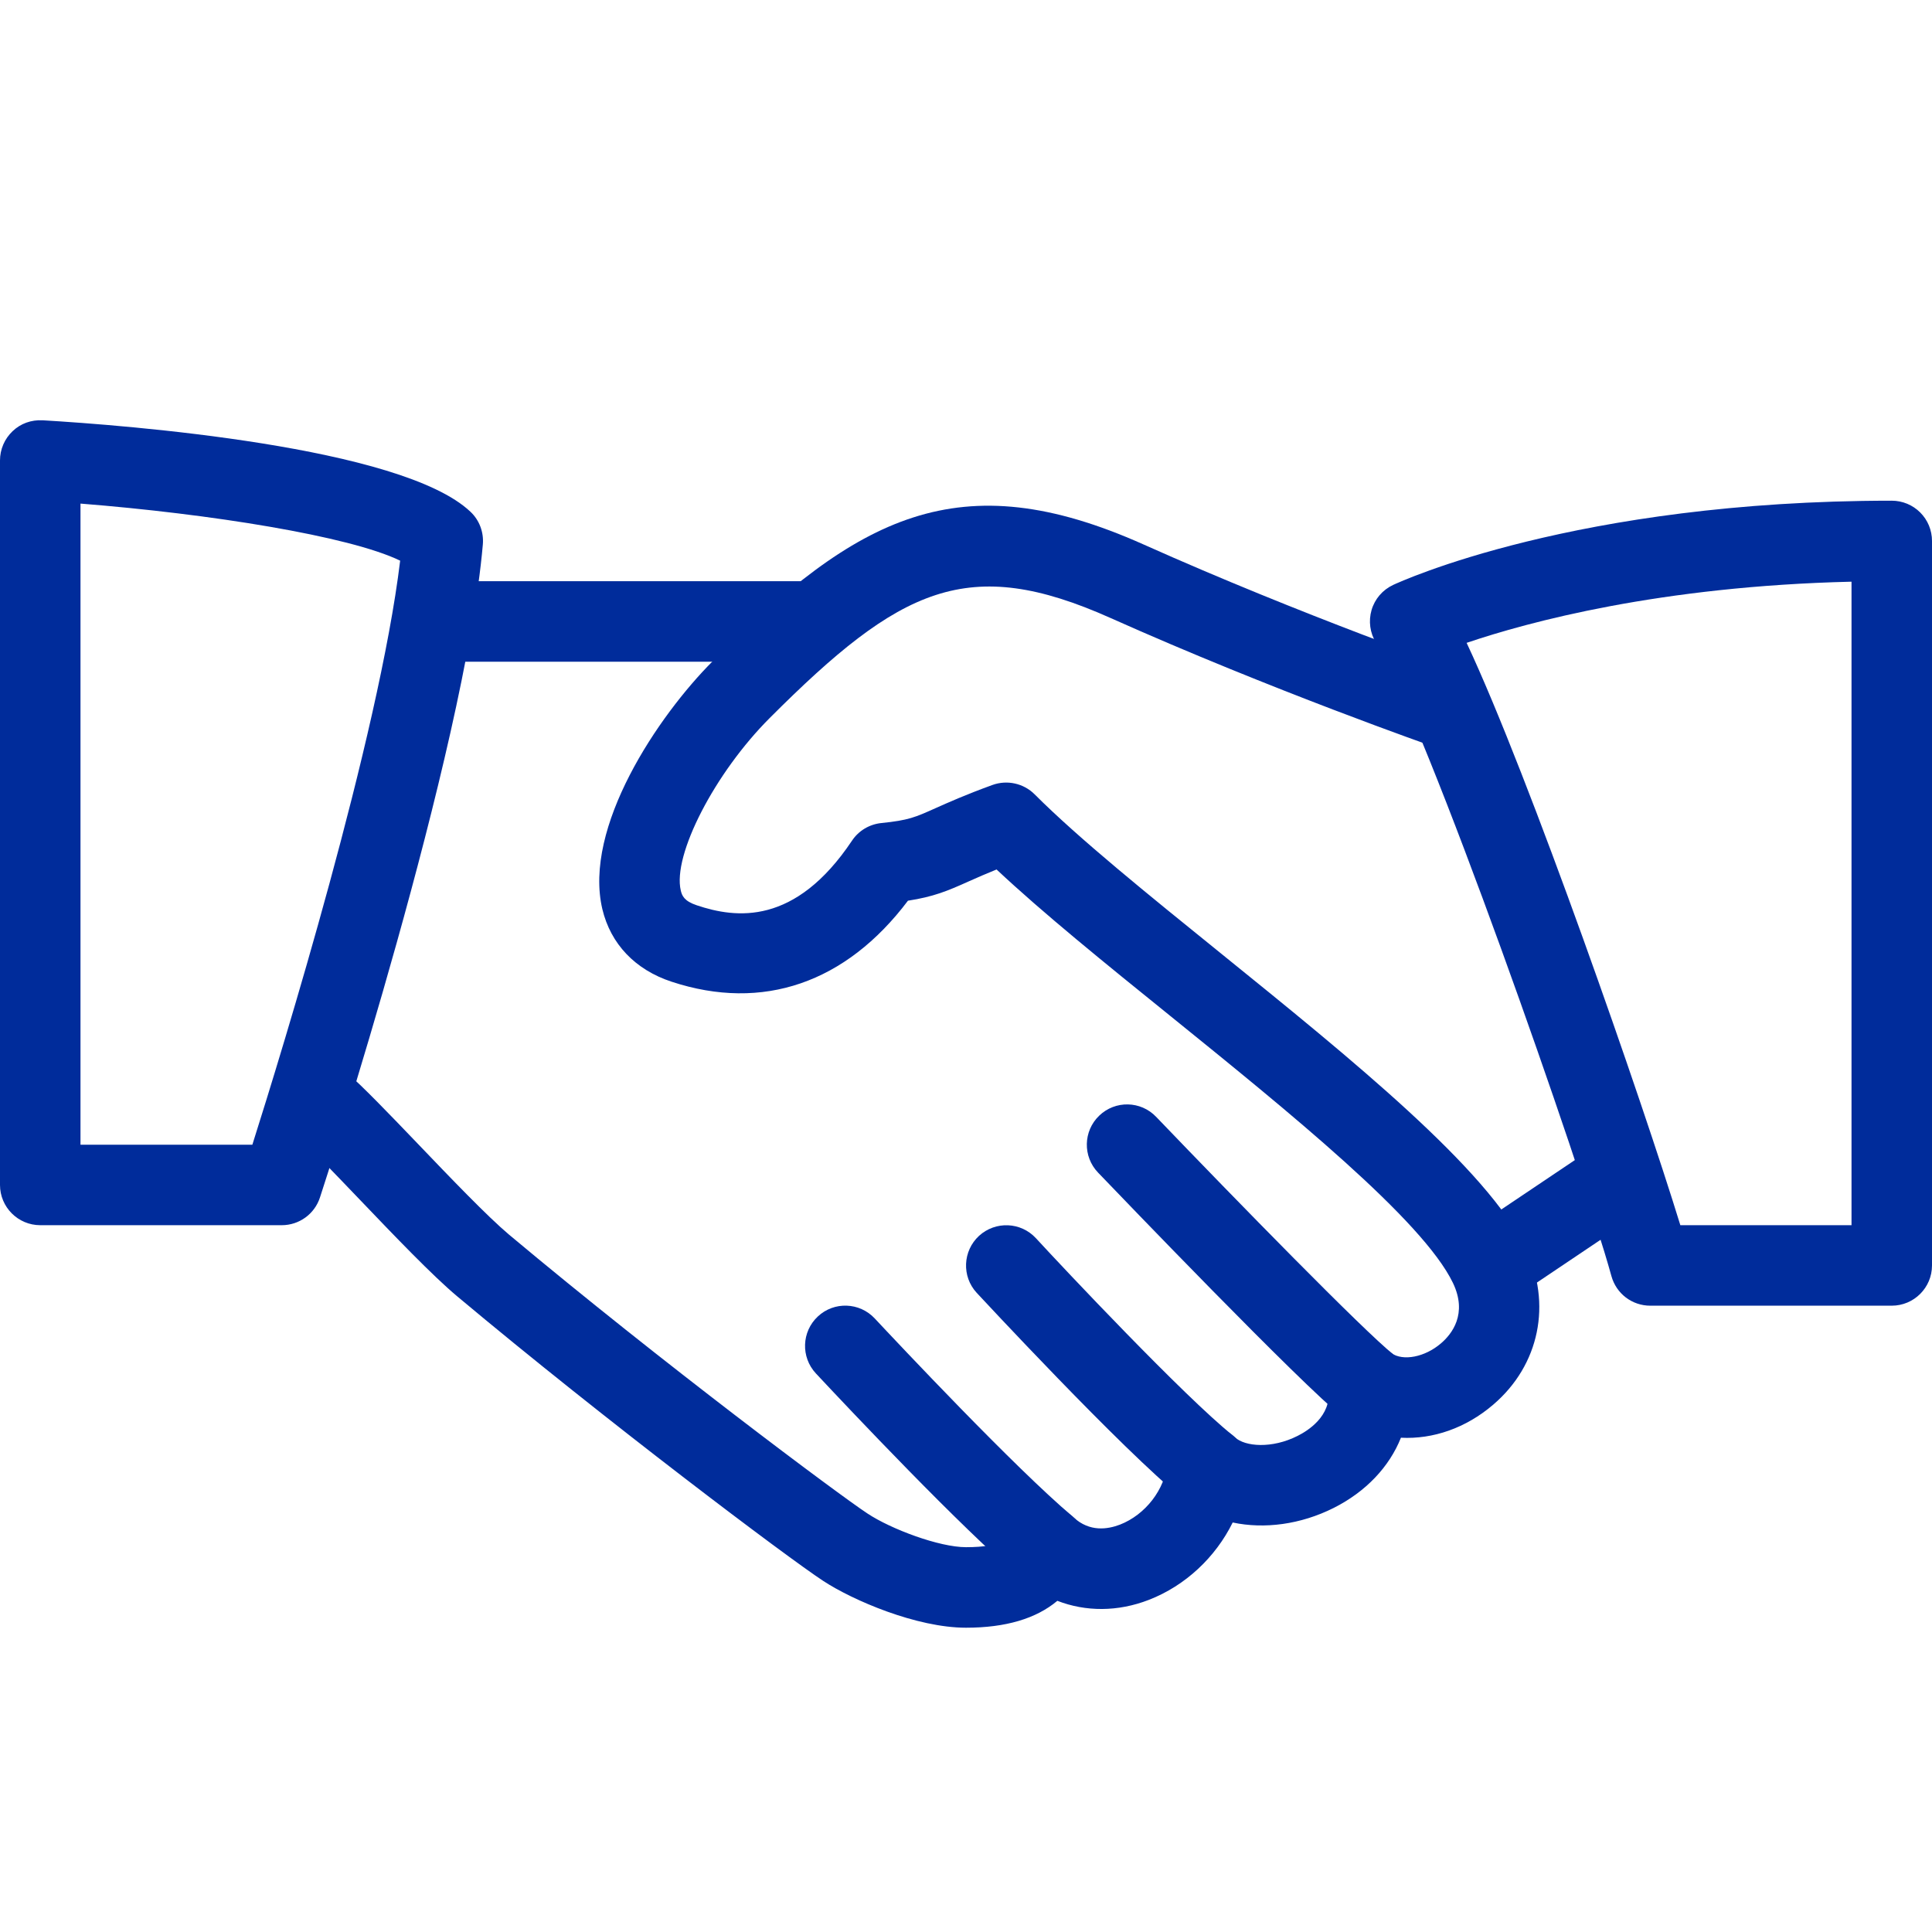 <svg width="50" height="50" viewBox="0 0 50 50" fill="none" xmlns="http://www.w3.org/2000/svg">
<g clip-path="url(#clip0_105_140)">
<g clip-path="url(#clip1_105_140)">
<path d="M39.479 32.302C38.498 30.256 34.987 27.416 31.596 24.673C29.704 23.143 27.916 21.698 26.777 20.558C26.491 20.271 26.064 20.179 25.687 20.314C24.985 20.569 24.552 20.764 24.21 20.916C23.689 21.15 23.515 21.229 22.812 21.3C22.66 21.315 22.512 21.364 22.38 21.442C22.248 21.521 22.135 21.628 22.05 21.756C20.577 23.958 19.052 23.771 18.033 23.429C17.708 23.321 17.65 23.181 17.619 23.048C17.4 22.133 18.498 20.004 19.921 18.581C23.306 15.194 25.052 14.346 28.739 15.993C32.923 17.864 37.114 19.329 37.156 19.343C37.285 19.389 37.422 19.408 37.559 19.4C37.696 19.392 37.83 19.358 37.953 19.298C38.076 19.239 38.187 19.155 38.278 19.053C38.368 18.951 38.438 18.831 38.483 18.702C38.671 18.158 38.385 17.564 37.842 17.375C37.8 17.36 33.691 15.925 29.591 14.089C24.814 11.954 22.194 13.36 18.45 17.106C17.025 18.531 15.089 21.414 15.589 23.529C15.804 24.429 16.437 25.096 17.379 25.406C19.739 26.185 21.893 25.439 23.498 23.31C24.16 23.208 24.521 23.058 25.062 22.814C25.303 22.706 25.546 22.601 25.791 22.502C26.983 23.621 28.591 24.923 30.285 26.291C33.348 28.768 36.821 31.577 37.602 33.202C37.987 34.004 37.573 34.527 37.291 34.767C36.879 35.121 36.314 35.233 36.008 35.019C35.671 34.787 35.231 34.773 34.883 34.981C34.712 35.083 34.574 35.232 34.484 35.41C34.395 35.589 34.36 35.789 34.381 35.987C34.452 36.65 33.846 37.029 33.583 37.16C32.916 37.498 32.221 37.439 31.96 37.198C31.668 36.927 31.25 36.848 30.879 36.985C30.508 37.125 30.25 37.467 30.212 37.862C30.15 38.546 29.643 39.202 28.983 39.458C28.664 39.579 28.202 39.652 27.787 39.273C27.66 39.158 27.507 39.076 27.341 39.034C27.175 38.992 27.002 38.991 26.835 39.031C26.669 39.072 26.515 39.153 26.387 39.267C26.259 39.382 26.162 39.526 26.104 39.687C26.064 39.791 25.975 40.041 25 40.041C24.306 40.041 23.058 39.573 22.448 39.168C21.716 38.687 17.131 35.266 13.171 31.95C12.614 31.481 11.652 30.477 10.802 29.589C10.048 28.802 9.358 28.087 9.004 27.787C8.56 27.412 7.904 27.468 7.535 27.91C7.164 28.35 7.218 29.008 7.658 29.379C7.981 29.652 8.606 30.312 9.296 31.031C10.225 32.002 11.185 33.006 11.831 33.548C15.71 36.796 20.373 40.302 21.302 40.912C22.069 41.416 23.721 42.125 25 42.125C26.027 42.125 26.817 41.889 27.364 41.429C28.098 41.714 28.931 41.716 29.733 41.404C30.681 41.037 31.46 40.298 31.902 39.402C32.723 39.577 33.662 39.454 34.516 39.025C35.352 38.604 35.956 37.96 36.256 37.208C37.085 37.252 37.939 36.958 38.645 36.352C39.842 35.329 40.171 33.737 39.479 32.302Z" fill="#002C9B"/>
<path d="M20.834 15.041H11.459C10.884 15.041 10.417 15.508 10.417 16.083C10.417 16.658 10.884 17.125 11.459 17.125H20.834C21.409 17.125 21.875 16.658 21.875 16.083C21.875 15.508 21.409 15.041 20.834 15.041ZM42.532 30.085C42.209 29.608 41.563 29.477 41.086 29.802L38.04 31.848C37.563 32.169 37.436 32.816 37.757 33.294C37.853 33.435 37.982 33.551 38.133 33.632C38.284 33.712 38.452 33.754 38.623 33.754C38.821 33.754 39.023 33.698 39.203 33.577L42.248 31.531C42.725 31.21 42.852 30.562 42.532 30.085ZM36.065 35.056C35.319 34.469 31.984 31.054 29.921 28.904C29.523 28.487 28.863 28.473 28.448 28.873C28.032 29.271 28.019 29.931 28.417 30.346C28.952 30.904 33.675 35.827 34.773 36.694C34.957 36.838 35.183 36.917 35.417 36.917C35.723 36.917 36.029 36.779 36.238 36.519C36.594 36.069 36.517 35.412 36.065 35.056ZM31.902 37.146C30.654 36.148 27.519 32.816 26.811 32.046C26.419 31.621 25.763 31.596 25.338 31.983C24.915 32.373 24.886 33.033 25.275 33.456C25.313 33.496 29.055 37.535 30.6 38.773C30.785 38.92 31.014 39 31.25 39C31.555 39 31.859 38.864 32.065 38.61C32.423 38.16 32.35 37.504 31.902 37.146ZM27.757 39.244C26.271 37.992 23.232 34.756 22.638 34.121C22.244 33.7 21.584 33.677 21.165 34.071C20.744 34.465 20.723 35.123 21.115 35.544C21.969 36.458 24.877 39.542 26.413 40.837C26.6 40.996 26.838 41.083 27.084 41.083C27.38 41.083 27.675 40.956 27.882 40.712C28.252 40.271 28.196 39.614 27.757 39.244Z" fill="#002C9B"/>
<path d="M12.175 13.244C10.39 11.552 3.25 11.004 1.104 10.877C0.808 10.862 0.535 10.96 0.327 11.158C0.224 11.256 0.141 11.373 0.085 11.504C0.029 11.634 -7.04927e-05 11.774 1.28733e-07 11.916V30.666C1.28733e-07 31.241 0.467 31.708 1.042 31.708H7.292C7.742 31.708 8.142 31.419 8.281 30.989C8.433 30.523 12.023 19.506 12.496 14.089C12.523 13.773 12.406 13.46 12.175 13.244ZM6.531 29.625H2.083V13.033C5.431 13.298 9.044 13.873 10.356 14.51C9.804 19.073 7.306 27.179 6.531 29.625ZM48.958 12.958C40.779 12.958 36.242 15.052 36.052 15.139C35.781 15.267 35.579 15.502 35.496 15.787C35.413 16.073 35.454 16.379 35.61 16.633C36.898 18.706 40.929 30.219 41.704 33.027C41.765 33.247 41.896 33.441 42.077 33.579C42.259 33.717 42.48 33.791 42.708 33.791H48.958C49.533 33.791 50 33.325 50 32.75V14C50 13.863 49.973 13.727 49.921 13.601C49.869 13.475 49.792 13.36 49.695 13.263C49.598 13.166 49.483 13.089 49.357 13.037C49.231 12.985 49.095 12.958 48.958 12.958ZM47.917 31.708H43.487C42.5 28.491 39.583 20.104 37.956 16.637C39.546 16.098 42.96 15.171 47.917 15.054V31.708Z" fill="#002C9B"/>
</g>
</g>
<defs>
<clipPath id="clip0_105_140">
<rect width="50" height="50" fill="white"/>
</clipPath>
<clipPath id="clip1_105_140">
<rect width="50" height="50" fill="white" transform="translate(0 1.5)"/>
</clipPath>
</defs>
</svg>
